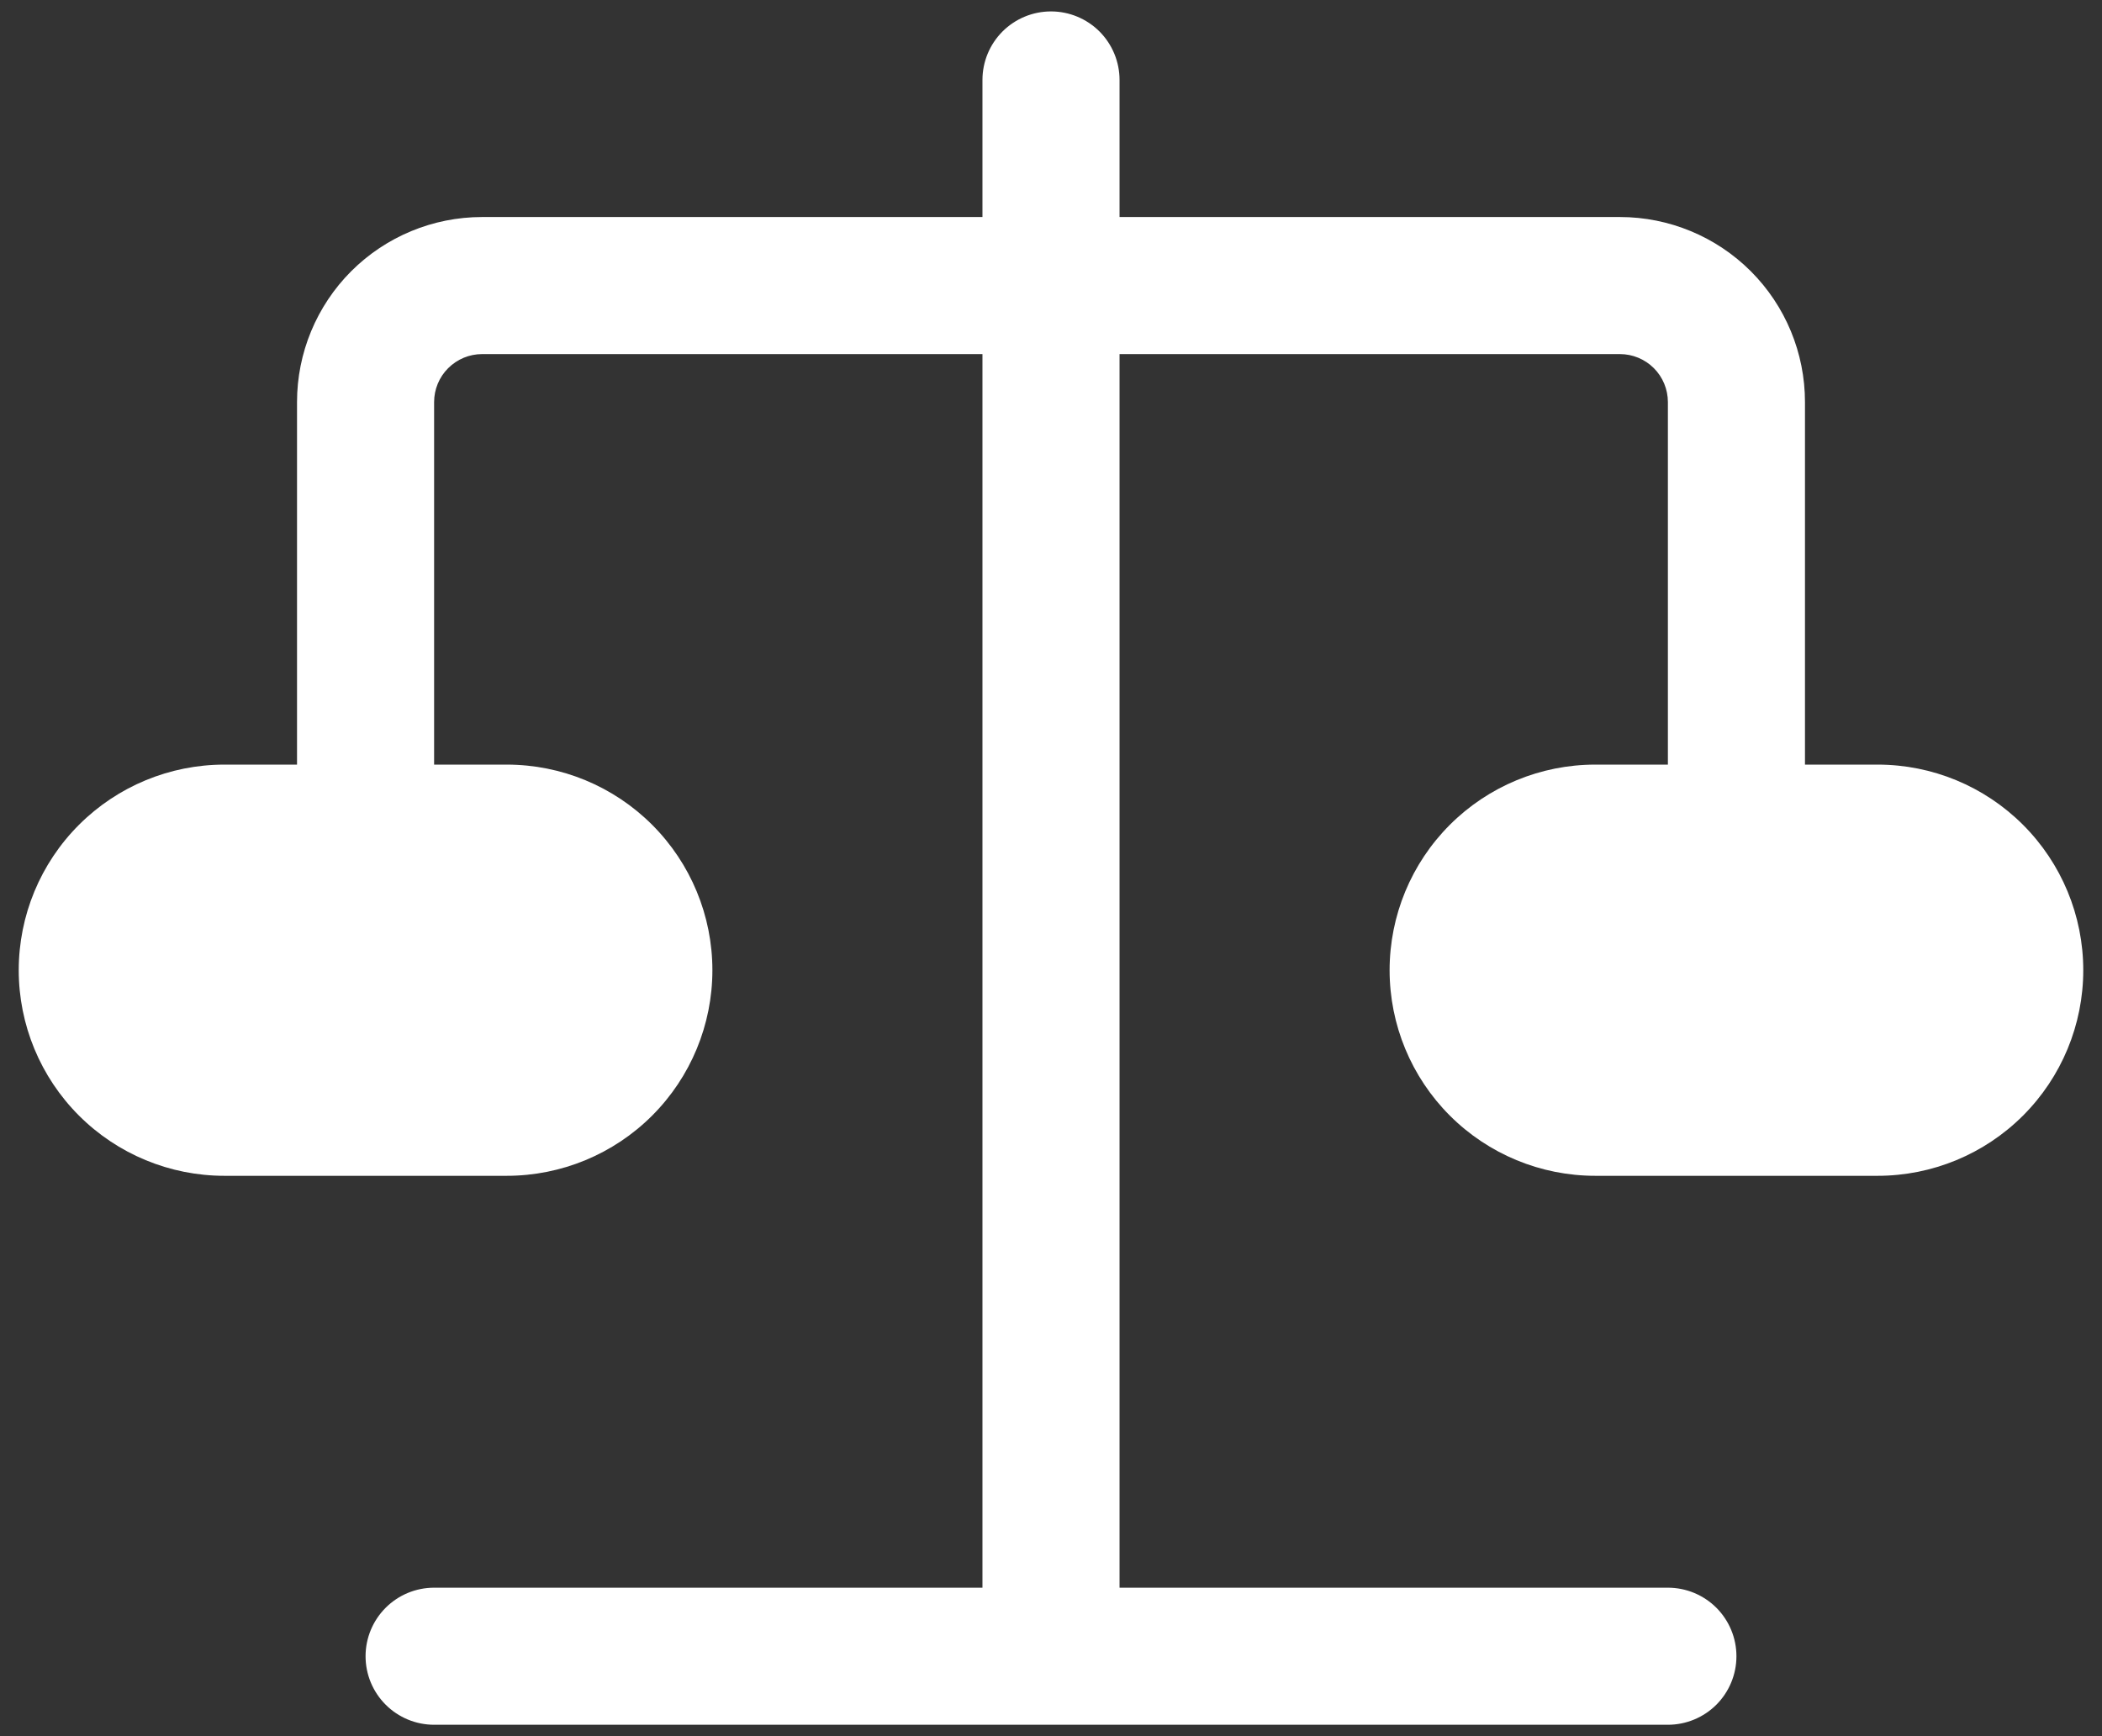 <svg width="46" height="38" viewBox="0 0 46 38" fill="none" xmlns="http://www.w3.org/2000/svg">
<rect x="0" y="0" width="46" height="38" fill="#333333" stroke="none"/>
<path d="M4.91 25.735H11.09C12.284 25.735 13.428 25.261 14.272 24.417C15.116 23.573 15.59 22.428 15.59 21.235C15.59 20.041 15.116 18.897 14.272 18.053C13.428 17.209 12.284 16.735 11.09 16.735H9.5V8.8C9.5 8.522 9.611 8.254 9.808 8.058C10.005 7.861 10.272 7.75 10.55 7.75H21.5V34.75H9.5C9.102 34.75 8.721 34.908 8.44 35.189C8.158 35.471 8 35.852 8 36.25C8 36.648 8.158 37.029 8.44 37.311C8.721 37.592 9.102 37.75 9.5 37.75H36.5C36.898 37.75 37.279 37.592 37.561 37.311C37.842 37.029 38 36.648 38 36.25C38 35.852 37.842 35.471 37.561 35.189C37.279 34.908 36.898 34.75 36.5 34.75H24.5V7.75H35.45C35.729 7.75 35.996 7.861 36.193 8.058C36.389 8.254 36.5 8.522 36.5 8.8V16.735H34.91C33.717 16.735 32.572 17.209 31.728 18.053C30.884 18.897 30.41 20.041 30.41 21.235C30.41 22.428 30.884 23.573 31.728 24.417C32.572 25.261 33.717 25.735 34.91 25.735H41.09C42.284 25.735 43.428 25.261 44.272 24.417C45.116 23.573 45.59 22.428 45.59 21.235C45.59 20.041 45.116 18.897 44.272 18.053C43.428 17.209 42.284 16.735 41.09 16.735H39.5V8.8C39.5 7.726 39.074 6.696 38.314 5.936C37.554 5.177 36.524 4.75 35.45 4.75H24.5V1.75C24.5 1.352 24.342 0.971 24.061 0.689C23.779 0.408 23.398 0.25 23 0.25C22.602 0.25 22.221 0.408 21.939 0.689C21.658 0.971 21.5 1.352 21.5 1.75V4.75H10.55C9.476 4.75 8.446 5.177 7.686 5.936C6.927 6.696 6.5 7.726 6.5 8.8V16.735H4.91C3.717 16.735 2.572 17.209 1.728 18.053C0.884 18.897 0.41 20.041 0.41 21.235C0.41 22.428 0.884 23.573 1.728 24.417C2.572 25.261 3.717 25.735 4.91 25.735Z" fill="white"/>
</svg>

